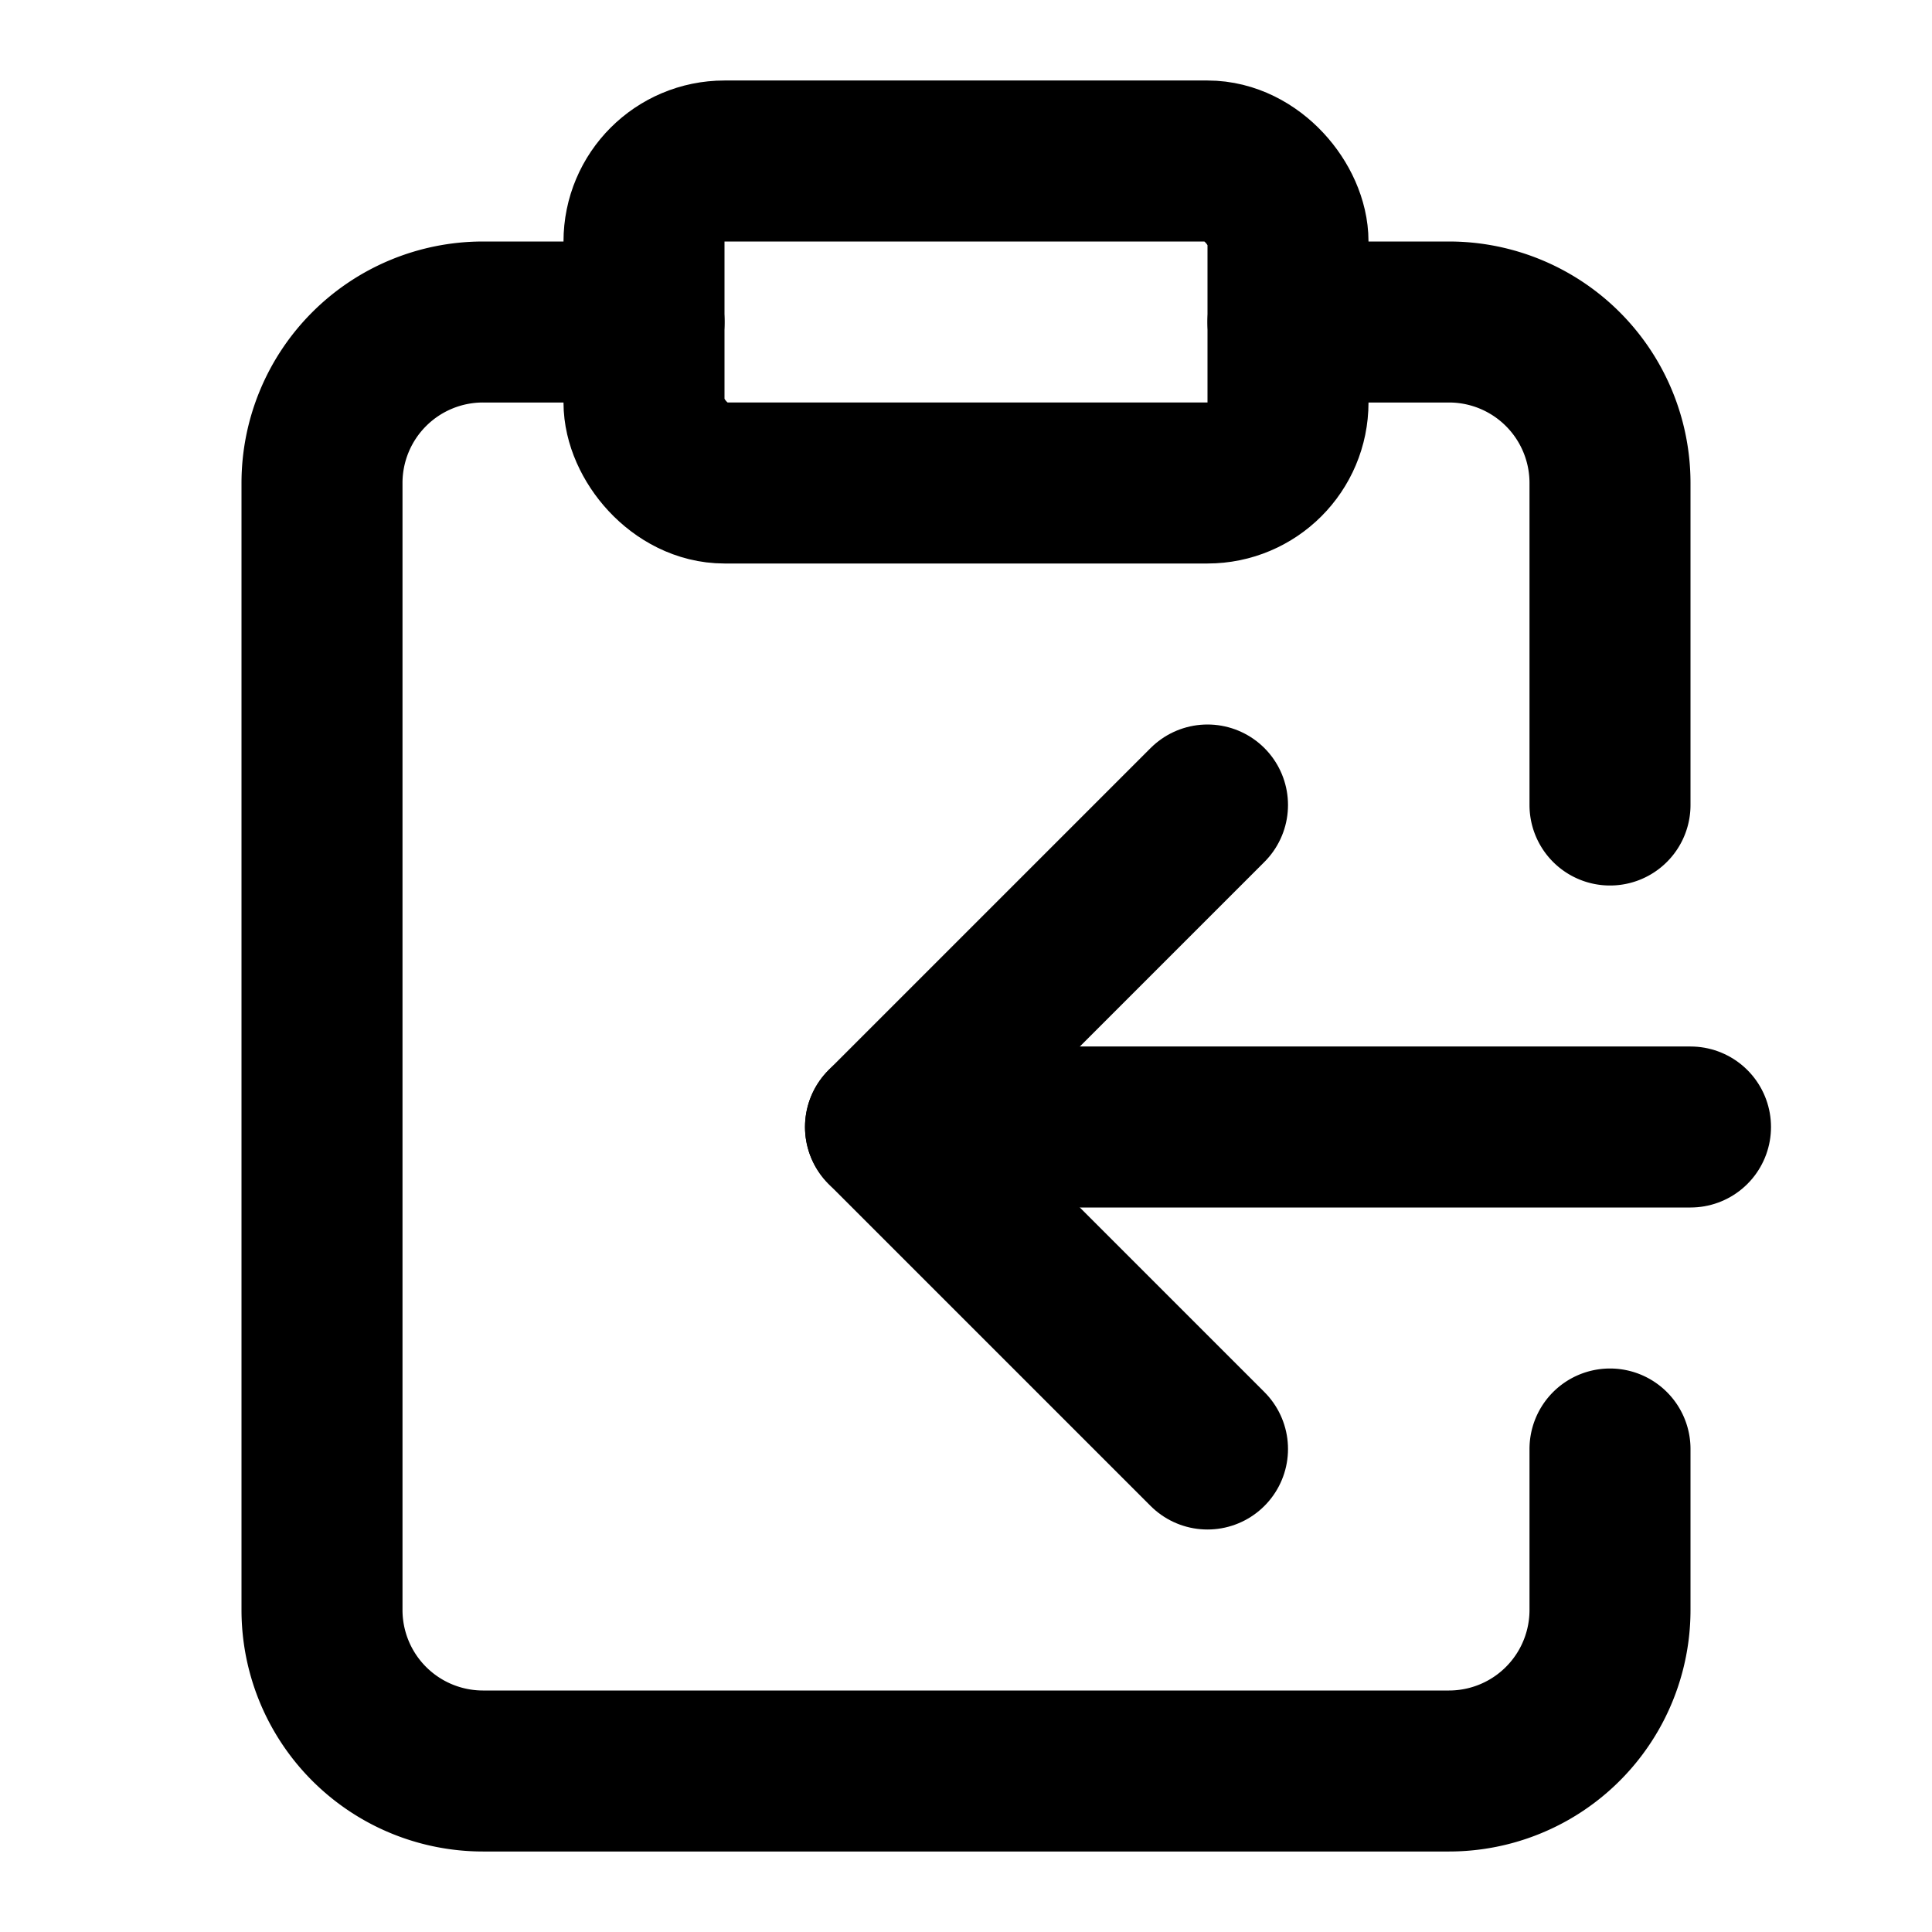 <?xml version="1.0" encoding="utf-8"?>
<svg 
  xmlns="http://www.w3.org/2000/svg"
  width="24"
  height="24"
  viewBox="0 0 24 24"
  fill="none"
  stroke="#000000"
  stroke-width="2"
  stroke-linecap="round"
  stroke-linejoin="round"
>
  <path d="M16 4h2a2 2 0 012 2v4M8 4H6a2 2 0 00-2 2v14a2 2 0 002 2h12a2 2 0 002-2v-2" />
  <rect x="8" y="2" width="8" height="4" rx="1" ry="1" />
  <path d="M21 14H11" />
  <path d="M15 10l-4 4 4 4" />
</svg>